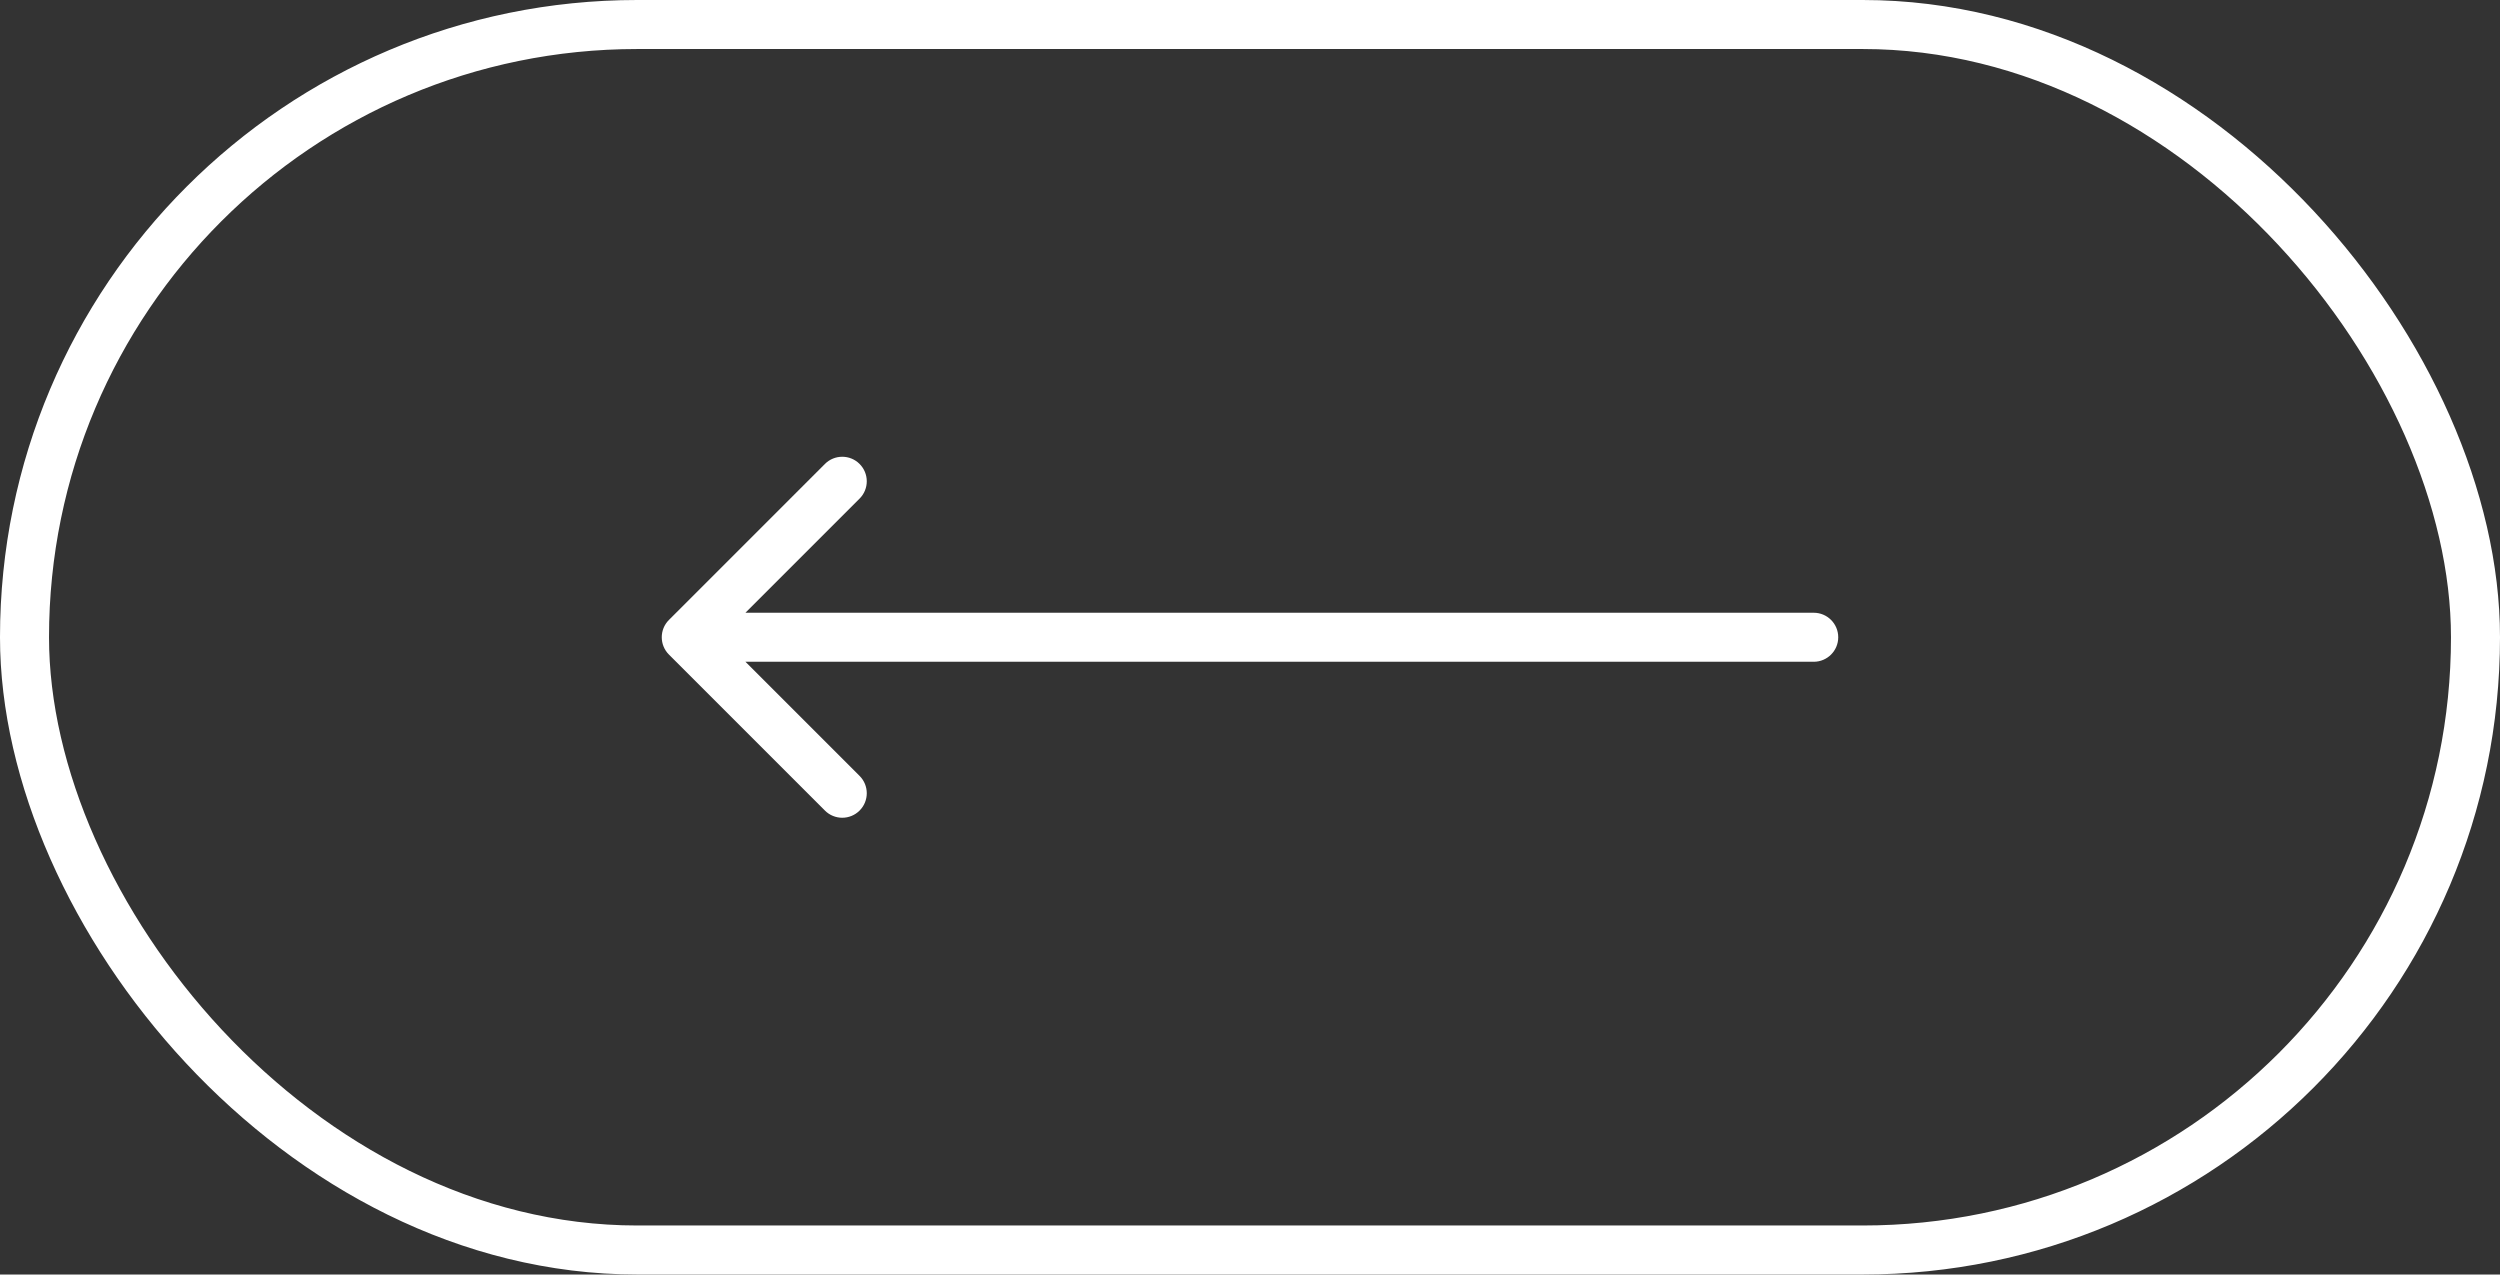 <svg width="102" height="52" viewBox="0 0 102 52" fill="none" xmlns="http://www.w3.org/2000/svg">
<rect x="0" y="0" width="102" height="52" fill="#333333" stroke="none"/>
<path d="M74 27C74.552 27 75 26.552 75 26C75 25.448 74.552 25 74 25V27ZM27.293 25.293C26.902 25.683 26.902 26.317 27.293 26.707L33.657 33.071C34.047 33.462 34.681 33.462 35.071 33.071C35.462 32.681 35.462 32.047 35.071 31.657L29.414 26L35.071 20.343C35.462 19.953 35.462 19.32 35.071 18.929C34.681 18.538 34.047 18.538 33.657 18.929L27.293 25.293ZM74 25L28 25V27L74 27V25Z" fill="white"/>
<rect x="1" y="1" width="100" height="50" rx="25" stroke="white" stroke-width="2"/>
</svg>
